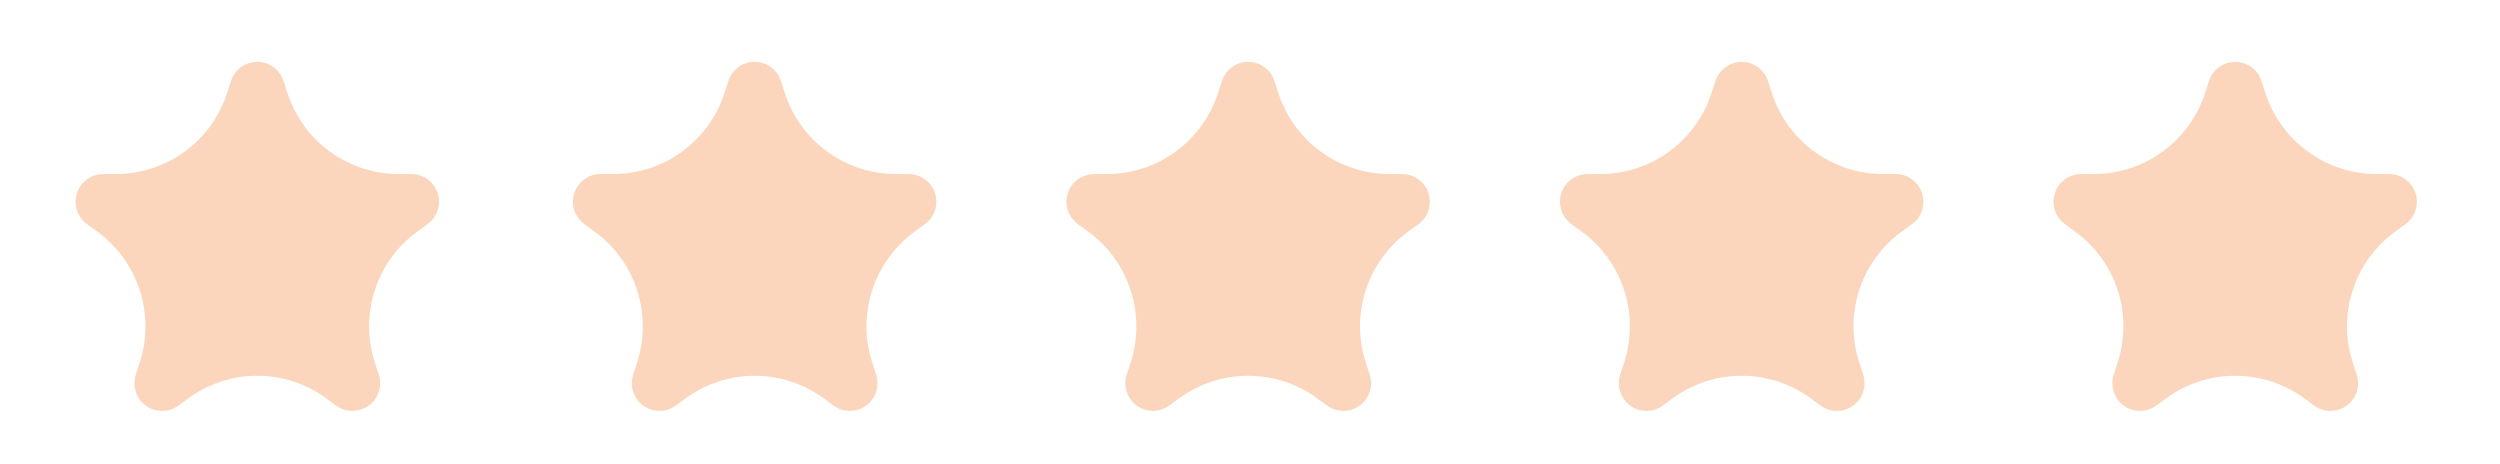 <svg xmlns="http://www.w3.org/2000/svg" width="318" height="59" version="1.0" viewBox="0 0 238.5 44.25"><defs><clipPath id="a"><path d="M54.625 5.773h34.809v33.45H54.625Zm0 0"/></clipPath><clipPath id="b"><path d="m74.496 7.719.379 1.168a11.159 11.159 0 0 0 10.613 7.718h1.196c1.144 0 2.156.735 2.511 1.82a2.636 2.636 0 0 1-.957 2.954l-.976.71a11.188 11.188 0 0 0-4.055 12.493l.379 1.168a2.633 2.633 0 0 1-.961 2.945 2.632 2.632 0 0 1-3.098 0l-.976-.715a11.145 11.145 0 0 0-13.114 0l-.976.715a2.632 2.632 0 0 1-3.098 0 2.633 2.633 0 0 1-.96-2.945l.378-1.168a11.188 11.188 0 0 0-4.054-12.492l-.977-.711a2.637 2.637 0 0 1 1.555-4.773H58.5c4.836 0 9.121-3.118 10.613-7.72l.38-1.167a2.63 2.63 0 0 1 5.003 0Zm0 0"/></clipPath><clipPath id="d"><path d="M.625.773h34.809v33.45H.625Zm0 0"/></clipPath><clipPath id="e"><path d="m20.496 2.719.379 1.168a11.159 11.159 0 0 0 10.613 7.718h1.196c1.144 0 2.156.735 2.511 1.82a2.636 2.636 0 0 1-.957 2.954l-.976.71a11.188 11.188 0 0 0-4.055 12.493l.379 1.168a2.633 2.633 0 0 1-.961 2.945 2.632 2.632 0 0 1-3.098 0l-.976-.715a11.145 11.145 0 0 0-13.113 0l-.977.715a2.632 2.632 0 0 1-3.098 0 2.633 2.633 0 0 1-.96-2.945l.378-1.168A11.188 11.188 0 0 0 2.727 17.09l-.977-.711a2.637 2.637 0 0 1 1.555-4.773H4.5c4.836 0 9.121-3.118 10.613-7.72l.38-1.167a2.63 2.63 0 0 1 5.003 0Zm0 0"/></clipPath><clipPath id="c"><path d="M0 0h36v35H0z"/></clipPath><clipPath id="f"><path d="M101.707 5.773h34.809v33.45h-34.809Zm0 0"/></clipPath><clipPath id="g"><path d="m121.578 7.719.379 1.168a11.159 11.159 0 0 0 10.613 7.718h1.196c1.144 0 2.156.735 2.511 1.82a2.636 2.636 0 0 1-.957 2.954l-.976.71a11.188 11.188 0 0 0-4.055 12.493l.379 1.168a2.633 2.633 0 0 1-.961 2.945 2.632 2.632 0 0 1-3.098 0l-.976-.715a11.15 11.15 0 0 0-13.117 0l-.977.715a2.626 2.626 0 0 1-3.094 0 2.633 2.633 0 0 1-.96-2.945l.378-1.168a11.188 11.188 0 0 0-4.054-12.492l-.977-.711a2.637 2.637 0 0 1 1.555-4.773h1.191a11.16 11.16 0 0 0 10.617-7.72l.38-1.167a2.631 2.631 0 0 1 5.004 0Zm0 0"/></clipPath><clipPath id="i"><path d="M.707.773h34.809v33.45H.707Zm0 0"/></clipPath><clipPath id="j"><path d="m20.578 2.719.379 1.168a11.159 11.159 0 0 0 10.613 7.718h1.196c1.144 0 2.156.735 2.511 1.82a2.636 2.636 0 0 1-.957 2.954l-.976.71a11.188 11.188 0 0 0-4.055 12.493l.379 1.168a2.633 2.633 0 0 1-.961 2.945 2.632 2.632 0 0 1-3.098 0l-.976-.715a11.15 11.15 0 0 0-13.117 0l-.977.715a2.626 2.626 0 0 1-3.094 0 2.633 2.633 0 0 1-.96-2.945l.378-1.168A11.188 11.188 0 0 0 2.81 17.09l-.977-.711a2.637 2.637 0 0 1 1.555-4.773h1.191a11.16 11.16 0 0 0 10.617-7.72l.38-1.167a2.631 2.631 0 0 1 5.004 0Zm0 0"/></clipPath><clipPath id="h"><path d="M0 0h36v35H0z"/></clipPath><clipPath id="k"><path d="M7.176 5.773h34.808v33.45H7.176Zm0 0"/></clipPath><clipPath id="l"><path d="m27.047 7.719.379 1.168a11.159 11.159 0 0 0 10.613 7.718h1.195a2.637 2.637 0 0 1 1.555 4.774l-.977.71a11.188 11.188 0 0 0-4.054 12.493l.379 1.168a2.633 2.633 0 0 1-.961 2.945 2.632 2.632 0 0 1-3.098 0l-.976-.715a11.145 11.145 0 0 0-13.114 0l-.976.715a2.632 2.632 0 0 1-3.098 0 2.633 2.633 0 0 1-.96-2.945l.378-1.168A11.188 11.188 0 0 0 9.277 22.09l-.976-.711a2.637 2.637 0 0 1 1.555-4.773h1.195a11.16 11.16 0 0 0 10.613-7.72l.379-1.167a2.631 2.631 0 0 1 5.004 0Zm0 0"/></clipPath><clipPath id="n"><path d="M.176.773h34.808v33.45H.176Zm0 0"/></clipPath><clipPath id="o"><path d="m20.047 2.719.379 1.168a11.159 11.159 0 0 0 10.613 7.718h1.195a2.637 2.637 0 0 1 1.555 4.774l-.977.71a11.188 11.188 0 0 0-4.054 12.493l.379 1.168a2.633 2.633 0 0 1-.961 2.945 2.632 2.632 0 0 1-3.098 0l-.976-.715a11.145 11.145 0 0 0-13.114 0l-.976.715a2.632 2.632 0 0 1-3.098 0 2.633 2.633 0 0 1-.96-2.945l.378-1.168A11.188 11.188 0 0 0 2.277 17.09l-.976-.711a2.637 2.637 0 0 1 1.555-4.773H4.05a11.16 11.16 0 0 0 10.613-7.72l.379-1.167a2.631 2.631 0 0 1 5.004 0Zm0 0"/></clipPath><clipPath id="m"><path d="M0 0h35v35H0z"/></clipPath><clipPath id="p"><path d="M148.79 5.773h34.808v33.45h-34.809Zm0 0"/></clipPath><clipPath id="q"><path d="m168.66 7.719.38 1.168a11.159 11.159 0 0 0 10.612 7.718h1.196c1.144 0 2.156.735 2.511 1.82a2.642 2.642 0 0 1-.957 2.954l-.976.71a11.176 11.176 0 0 0-4.055 12.493l.379 1.168a2.633 2.633 0 0 1-.96 2.945 2.632 2.632 0 0 1-3.099 0l-.976-.715a11.15 11.15 0 0 0-13.117 0l-.977.715a2.632 2.632 0 0 1-3.098 0 2.637 2.637 0 0 1-.957-2.945l.38-1.168a11.188 11.188 0 0 0-4.055-12.492l-.98-.711a2.64 2.64 0 0 1 1.554-4.774h1.195a11.16 11.16 0 0 0 10.617-7.718l.38-1.168a2.631 2.631 0 0 1 5.004 0Zm0 0"/></clipPath><clipPath id="s"><path d="M.79.773h34.808v33.45H.789Zm0 0"/></clipPath><clipPath id="t"><path d="m20.66 2.719.38 1.168a11.159 11.159 0 0 0 10.612 7.718h1.196c1.144 0 2.156.735 2.511 1.82a2.642 2.642 0 0 1-.957 2.954l-.976.71a11.176 11.176 0 0 0-4.055 12.493l.379 1.168a2.633 2.633 0 0 1-.96 2.945 2.632 2.632 0 0 1-3.099 0l-.976-.715a11.15 11.15 0 0 0-13.117 0l-.977.715a2.632 2.632 0 0 1-3.098 0 2.637 2.637 0 0 1-.957-2.945l.38-1.168A11.188 11.188 0 0 0 2.89 17.09l-.98-.711a2.64 2.64 0 0 1 1.554-4.774H4.66a11.16 11.16 0 0 0 10.617-7.718l.38-1.168a2.631 2.631 0 0 1 5.004 0Zm0 0"/></clipPath><clipPath id="r"><path d="M0 0h36v35H0z"/></clipPath><clipPath id="u"><path d="M195.867 5.773h34.813v33.45h-34.813Zm0 0"/></clipPath><clipPath id="v"><path d="m215.742 7.719.38 1.168a11.159 11.159 0 0 0 10.612 7.718h1.196c1.144 0 2.156.735 2.511 1.82a2.648 2.648 0 0 1-.957 2.954l-.976.71a11.184 11.184 0 0 0-4.059 12.493l.38 1.168a2.63 2.63 0 0 1-.958 2.945 2.632 2.632 0 0 1-3.098 0l-.976-.715a11.15 11.15 0 0 0-13.117 0l-.977.715a2.632 2.632 0 0 1-3.098 0 2.637 2.637 0 0 1-.957-2.945l.38-1.168a11.184 11.184 0 0 0-4.06-12.492l-.976-.711a2.648 2.648 0 0 1-.957-2.953 2.645 2.645 0 0 1 2.512-1.82h1.195c4.836 0 9.125-3.118 10.617-7.72l.38-1.167a2.631 2.631 0 0 1 5.004 0Zm0 0"/></clipPath><clipPath id="x"><path d="M.867.773H35.68v33.45H.867Zm0 0"/></clipPath><clipPath id="y"><path d="m20.742 2.719.38 1.168a11.159 11.159 0 0 0 10.612 7.718h1.196c1.144 0 2.156.735 2.511 1.82a2.648 2.648 0 0 1-.957 2.954l-.976.71a11.184 11.184 0 0 0-4.059 12.493l.38 1.168a2.63 2.63 0 0 1-.958 2.945 2.632 2.632 0 0 1-3.098 0l-.976-.715a11.15 11.15 0 0 0-13.117 0l-.977.715a2.632 2.632 0 0 1-3.098 0 2.637 2.637 0 0 1-.957-2.945l.38-1.168a11.184 11.184 0 0 0-4.06-12.492l-.976-.711a2.648 2.648 0 0 1-.957-2.953 2.645 2.645 0 0 1 2.512-1.82h1.195c4.836 0 9.125-3.118 10.617-7.72l.38-1.167a2.631 2.631 0 0 1 5.004 0Zm0 0"/></clipPath><clipPath id="w"><path d="M0 0h36v35H0z"/></clipPath></defs><g clip-path="url(#a)"><g clip-path="url(#b)"><g clip-path="url(#c)" transform="translate(54 5)"><g clip-path="url(#d)"><g clip-path="url(#e)"><path fill="#fbd5bc" d="M-106.47-14.735h343.44v63.72h-343.44z"/></g></g></g></g></g><g clip-path="url(#f)"><g clip-path="url(#g)"><g clip-path="url(#h)" transform="translate(101 5)"><g clip-path="url(#i)"><g clip-path="url(#j)"><path fill="#fbd5bc" d="M-153.47-14.735h343.44v63.72h-343.44z"/></g></g></g></g></g><g clip-path="url(#k)"><g clip-path="url(#l)"><g clip-path="url(#m)" transform="translate(7 5)"><g clip-path="url(#n)"><g clip-path="url(#o)"><path fill="#fbd5bc" d="M-59.47-14.735h343.44v63.72H-59.47z"/></g></g></g></g></g><g clip-path="url(#p)"><g clip-path="url(#q)"><g clip-path="url(#r)" transform="translate(148 5)"><g clip-path="url(#s)"><g clip-path="url(#t)"><path fill="#fbd5bc" d="M-200.47-14.735h343.44v63.72h-343.44z"/></g></g></g></g></g><g clip-path="url(#u)"><g clip-path="url(#v)"><g clip-path="url(#w)" transform="translate(195 5)"><g clip-path="url(#x)"><g clip-path="url(#y)"><path fill="#fbd5bc" d="M-247.47-14.735H95.97v63.72h-343.44z"/></g></g></g></g></g></svg>